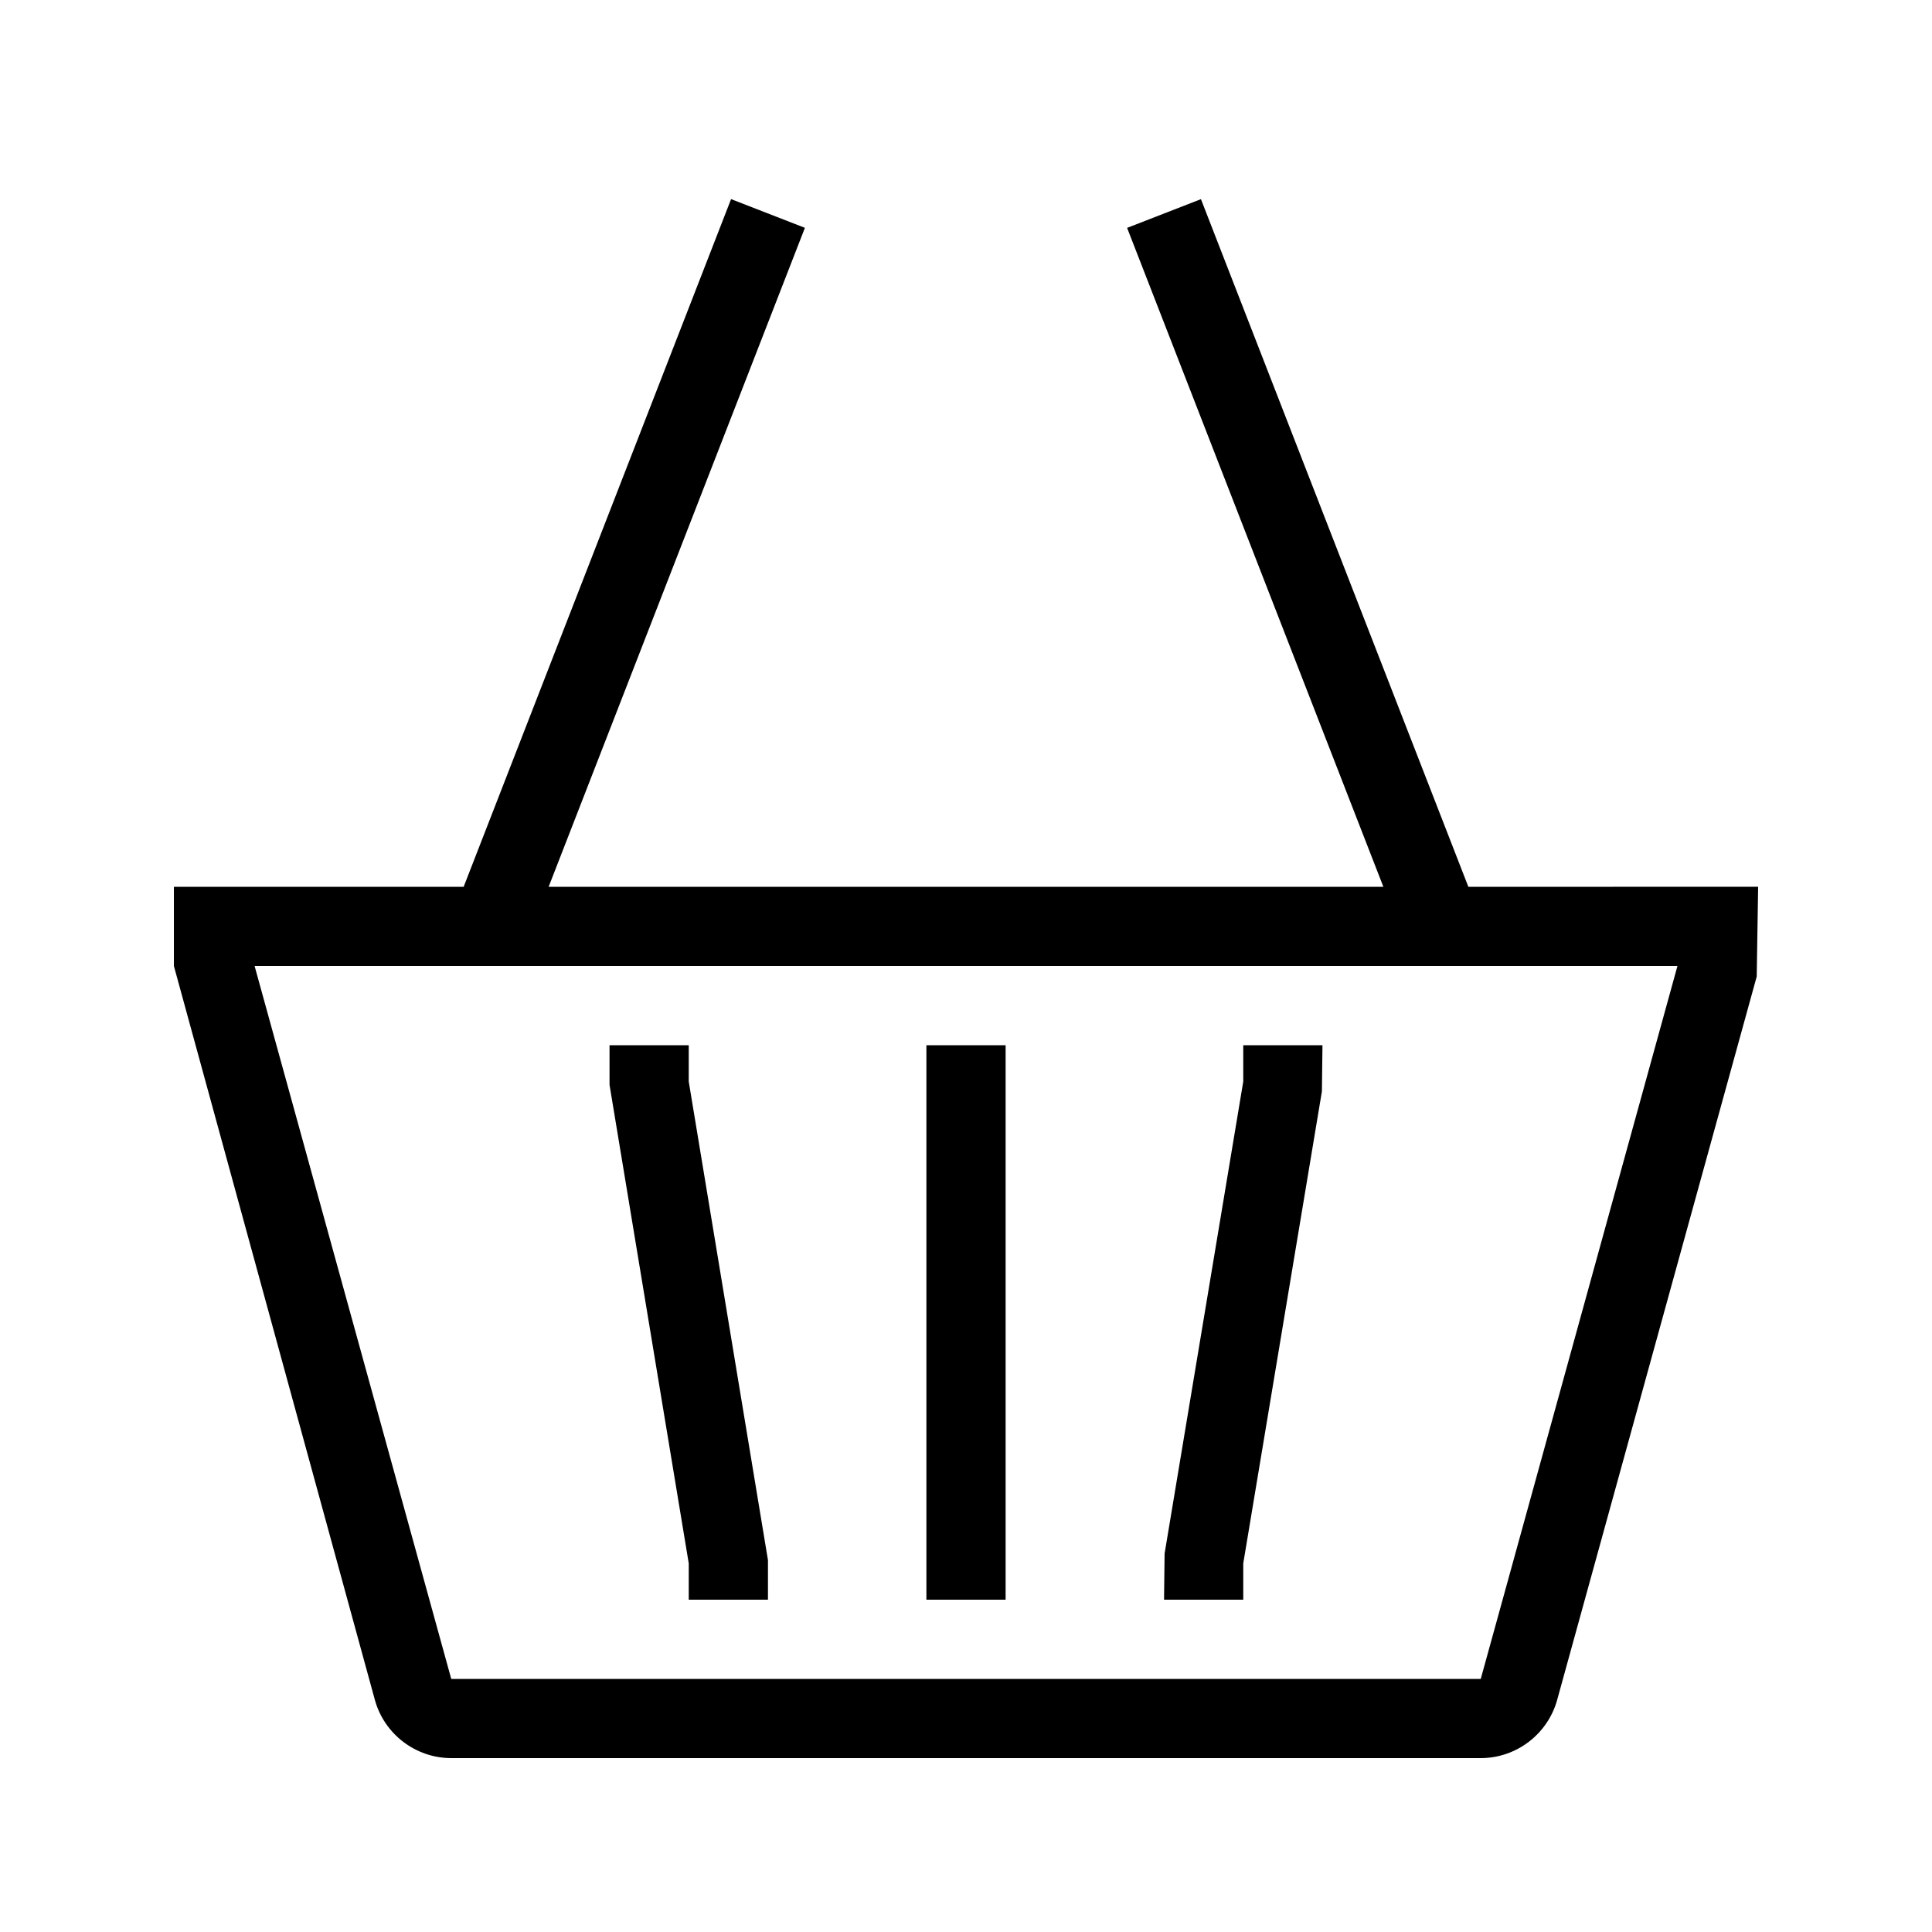 <?xml version="1.0" encoding="UTF-8"?>
<!-- Uploaded to: ICON Repo, www.svgrepo.com, Generator: ICON Repo Mixer Tools -->
<svg fill="#000000" width="800px" height="800px" version="1.1" viewBox="144 144 512 512" xmlns="http://www.w3.org/2000/svg">
 <path d="m533.13 379.01-70.867-182.23-19.566 7.609 67.91 174.62h-221.21l67.91-174.63-19.566-7.609-70.867 182.24h-76.789v20.992l53.266 194.51c2.5 9.066 10.824 15.406 20.238 15.406h272.83c9.406 0 17.727-6.34 20.238-15.406l52.891-191.72 0.375-23.785zm3.285 209.92h-272.83l-52.113-188.93h377.07zm-209.89-30.617-20.992-126.82v-10.496h20.992v9.625l20.992 126.82v10.496h-20.992zm146.95 9.625h-20.992l0.148-12.227 20.844-125.09v-9.625h20.992l-0.148 12.227-20.844 125.09zm-62.977 0h-20.992v-146.94h20.992z"/>
</svg>